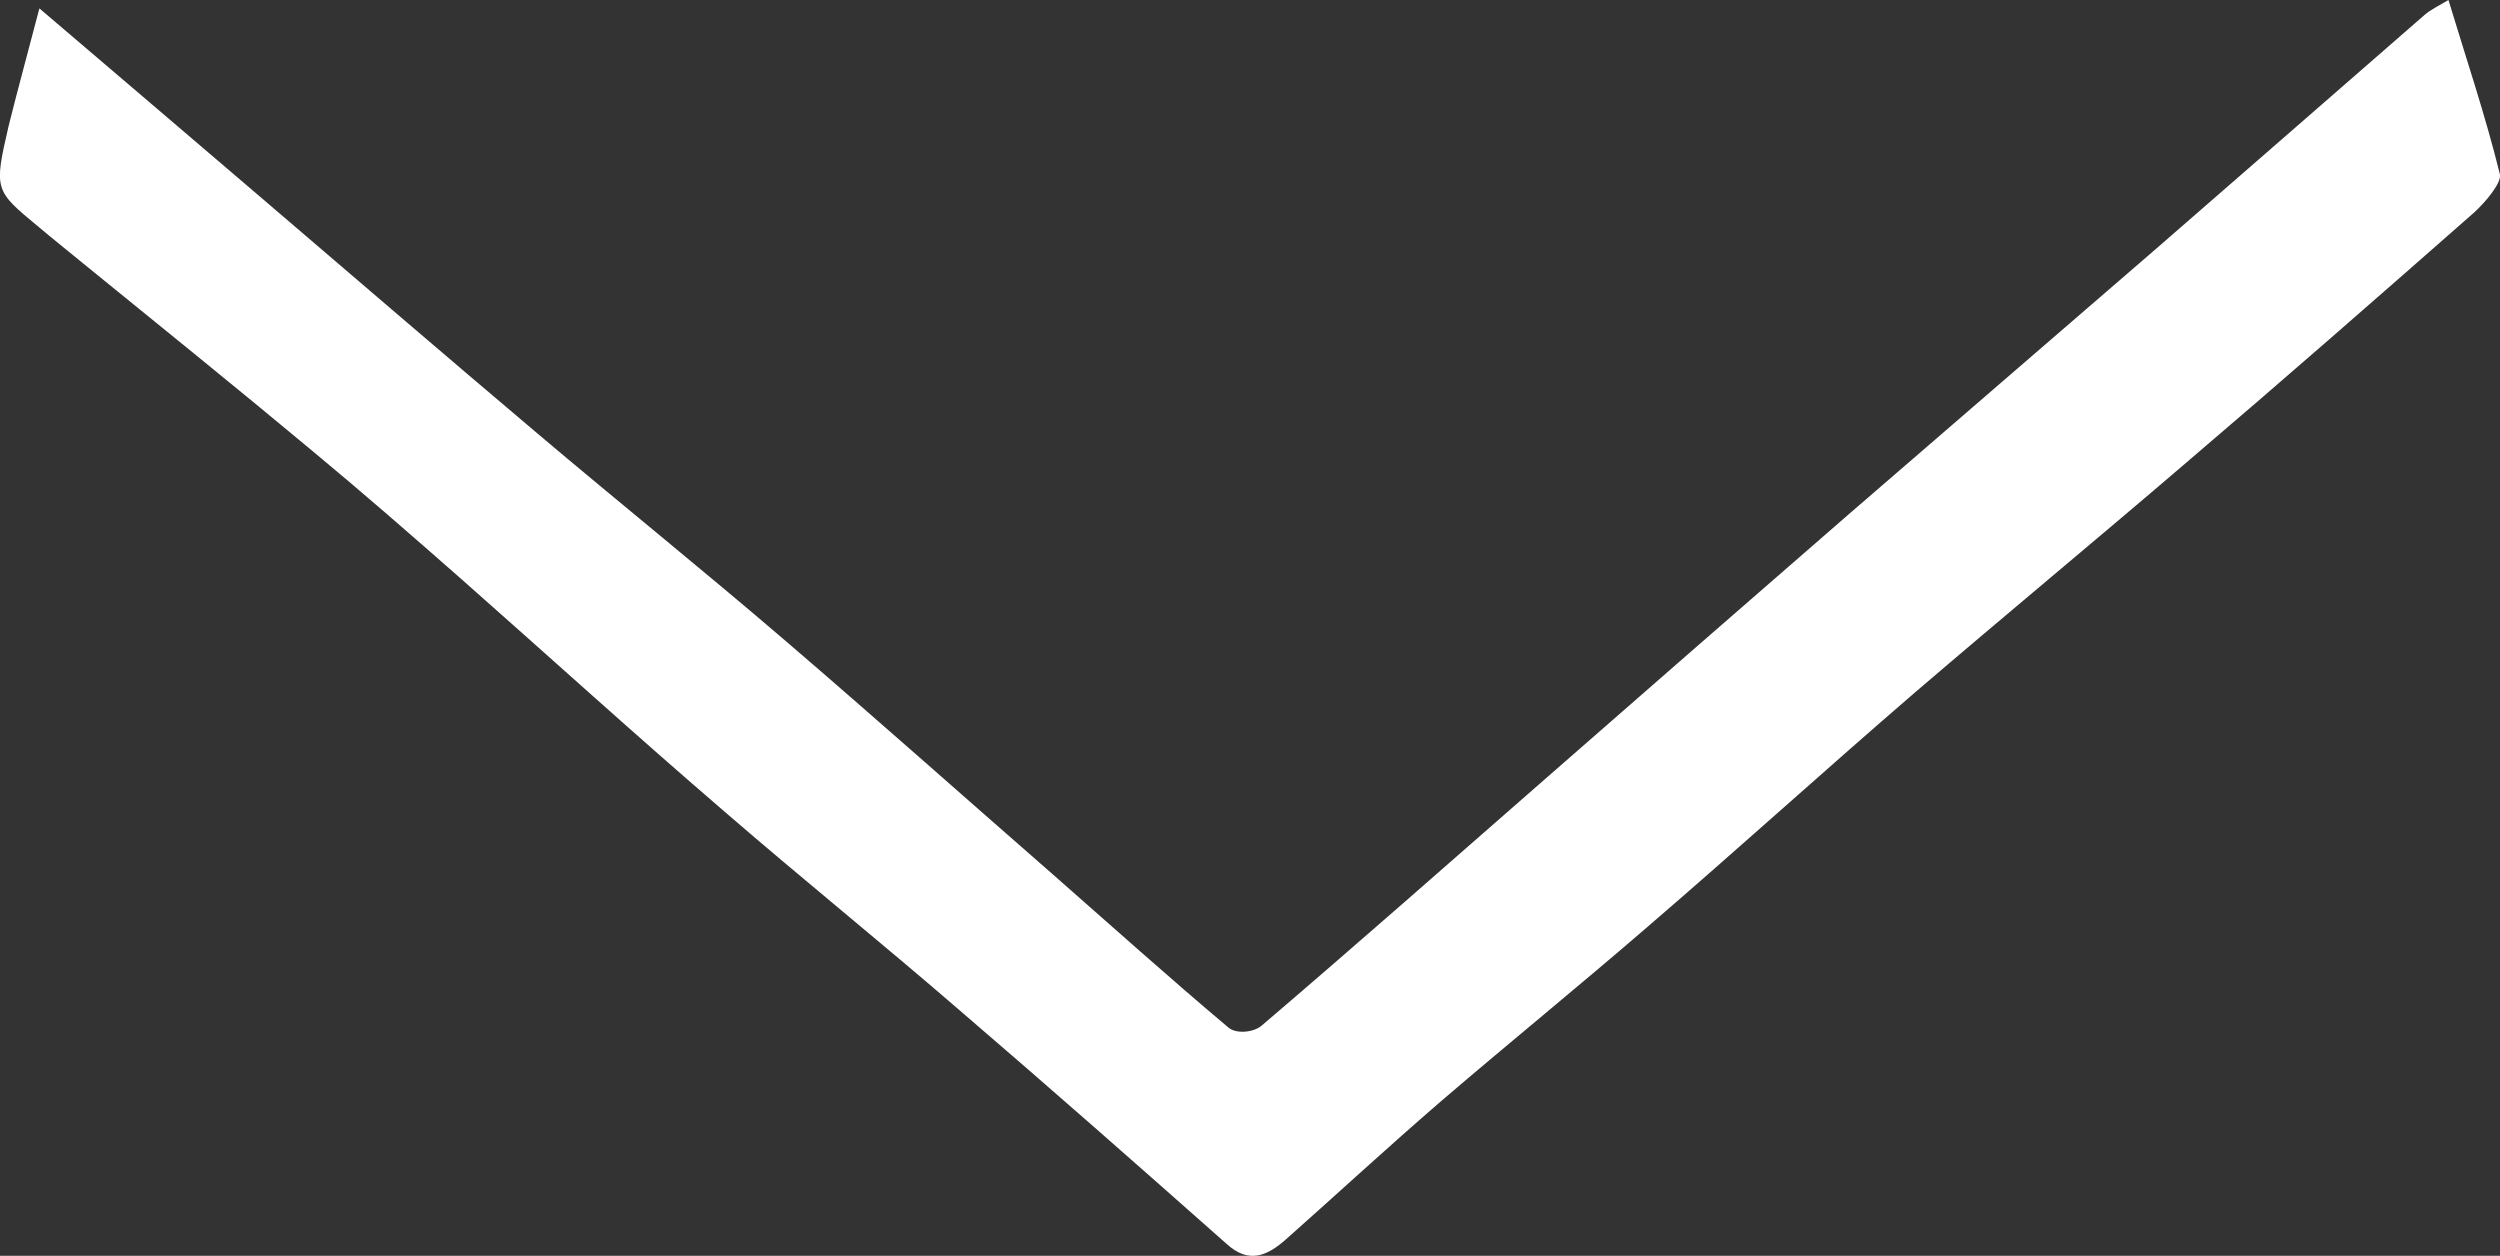 <?xml version="1.0" encoding="iso-8859-1"?>
<!-- Generator: Adobe Illustrator 15.1.0, SVG Export Plug-In . SVG Version: 6.00 Build 0)  -->
<!DOCTYPE svg PUBLIC "-//W3C//DTD SVG 1.1//EN" "http://www.w3.org/Graphics/SVG/1.1/DTD/svg11.dtd">
<svg version="1.1" id="Layer_1" xmlns="http://www.w3.org/2000/svg" xmlns:xlink="http://www.w3.org/1999/xlink" x="0px" y="0px"
	 width="14.598px" height="7.333px" viewBox="0 0 14.598 7.333" style="enable-background:new 0 0 14.598 7.333;"
	 xml:space="preserve">
<rect x="0" y="0" width="14.598" height="7.333" fill="#333333" stroke="none"/>
<path style="fill:#FFFFFF;" d="M0.23,0.049c0.438,0.374,0.864,0.736,1.289,1.1C2.058,1.61,2.596,2.073,3.138,2.531
	c0.48,0.406,0.971,0.801,1.451,1.213c0.521,0.447,1.039,0.908,1.559,1.362C6.49,5.406,6.828,5.71,7.173,6
	c0.046,0.039,0.148,0.029,0.195-0.012C7.92,5.517,8.466,5.035,9.014,4.556c0.593-0.519,1.187-1.037,1.781-1.553
	c0.597-0.517,1.194-1.03,1.791-1.547C13.111,1,13.635,0.542,14.16,0.085C14.195,0.056,14.234,0.037,14.297,0
	c0.104,0.344,0.216,0.675,0.3,1.016c0.014,0.05-0.086,0.166-0.148,0.223c-0.555,0.488-1.11,0.974-1.672,1.453
	c-0.528,0.453-1.064,0.896-1.597,1.353c-0.521,0.449-1.032,0.913-1.554,1.362c-0.4,0.346-0.809,0.678-1.209,1.021
	C8.111,6.692,7.814,6.966,7.511,7.235C7.4,7.334,7.292,7.382,7.162,7.263C6.644,6.804,6.125,6.347,5.603,5.899
	C5.15,5.507,4.687,5.134,4.234,4.742C3.716,4.297,3.209,3.836,2.697,3.384c-0.291-0.256-0.582-0.51-0.879-0.756
	C1.371,2.255,0.919,1.891,0.467,1.523c-0.079-0.065-0.161-0.13-0.239-0.196c-0.261-0.216-0.264-0.216-0.178-0.59
	C0.107,0.508,0.169,0.284,0.23,0.049z"/>
</svg>
